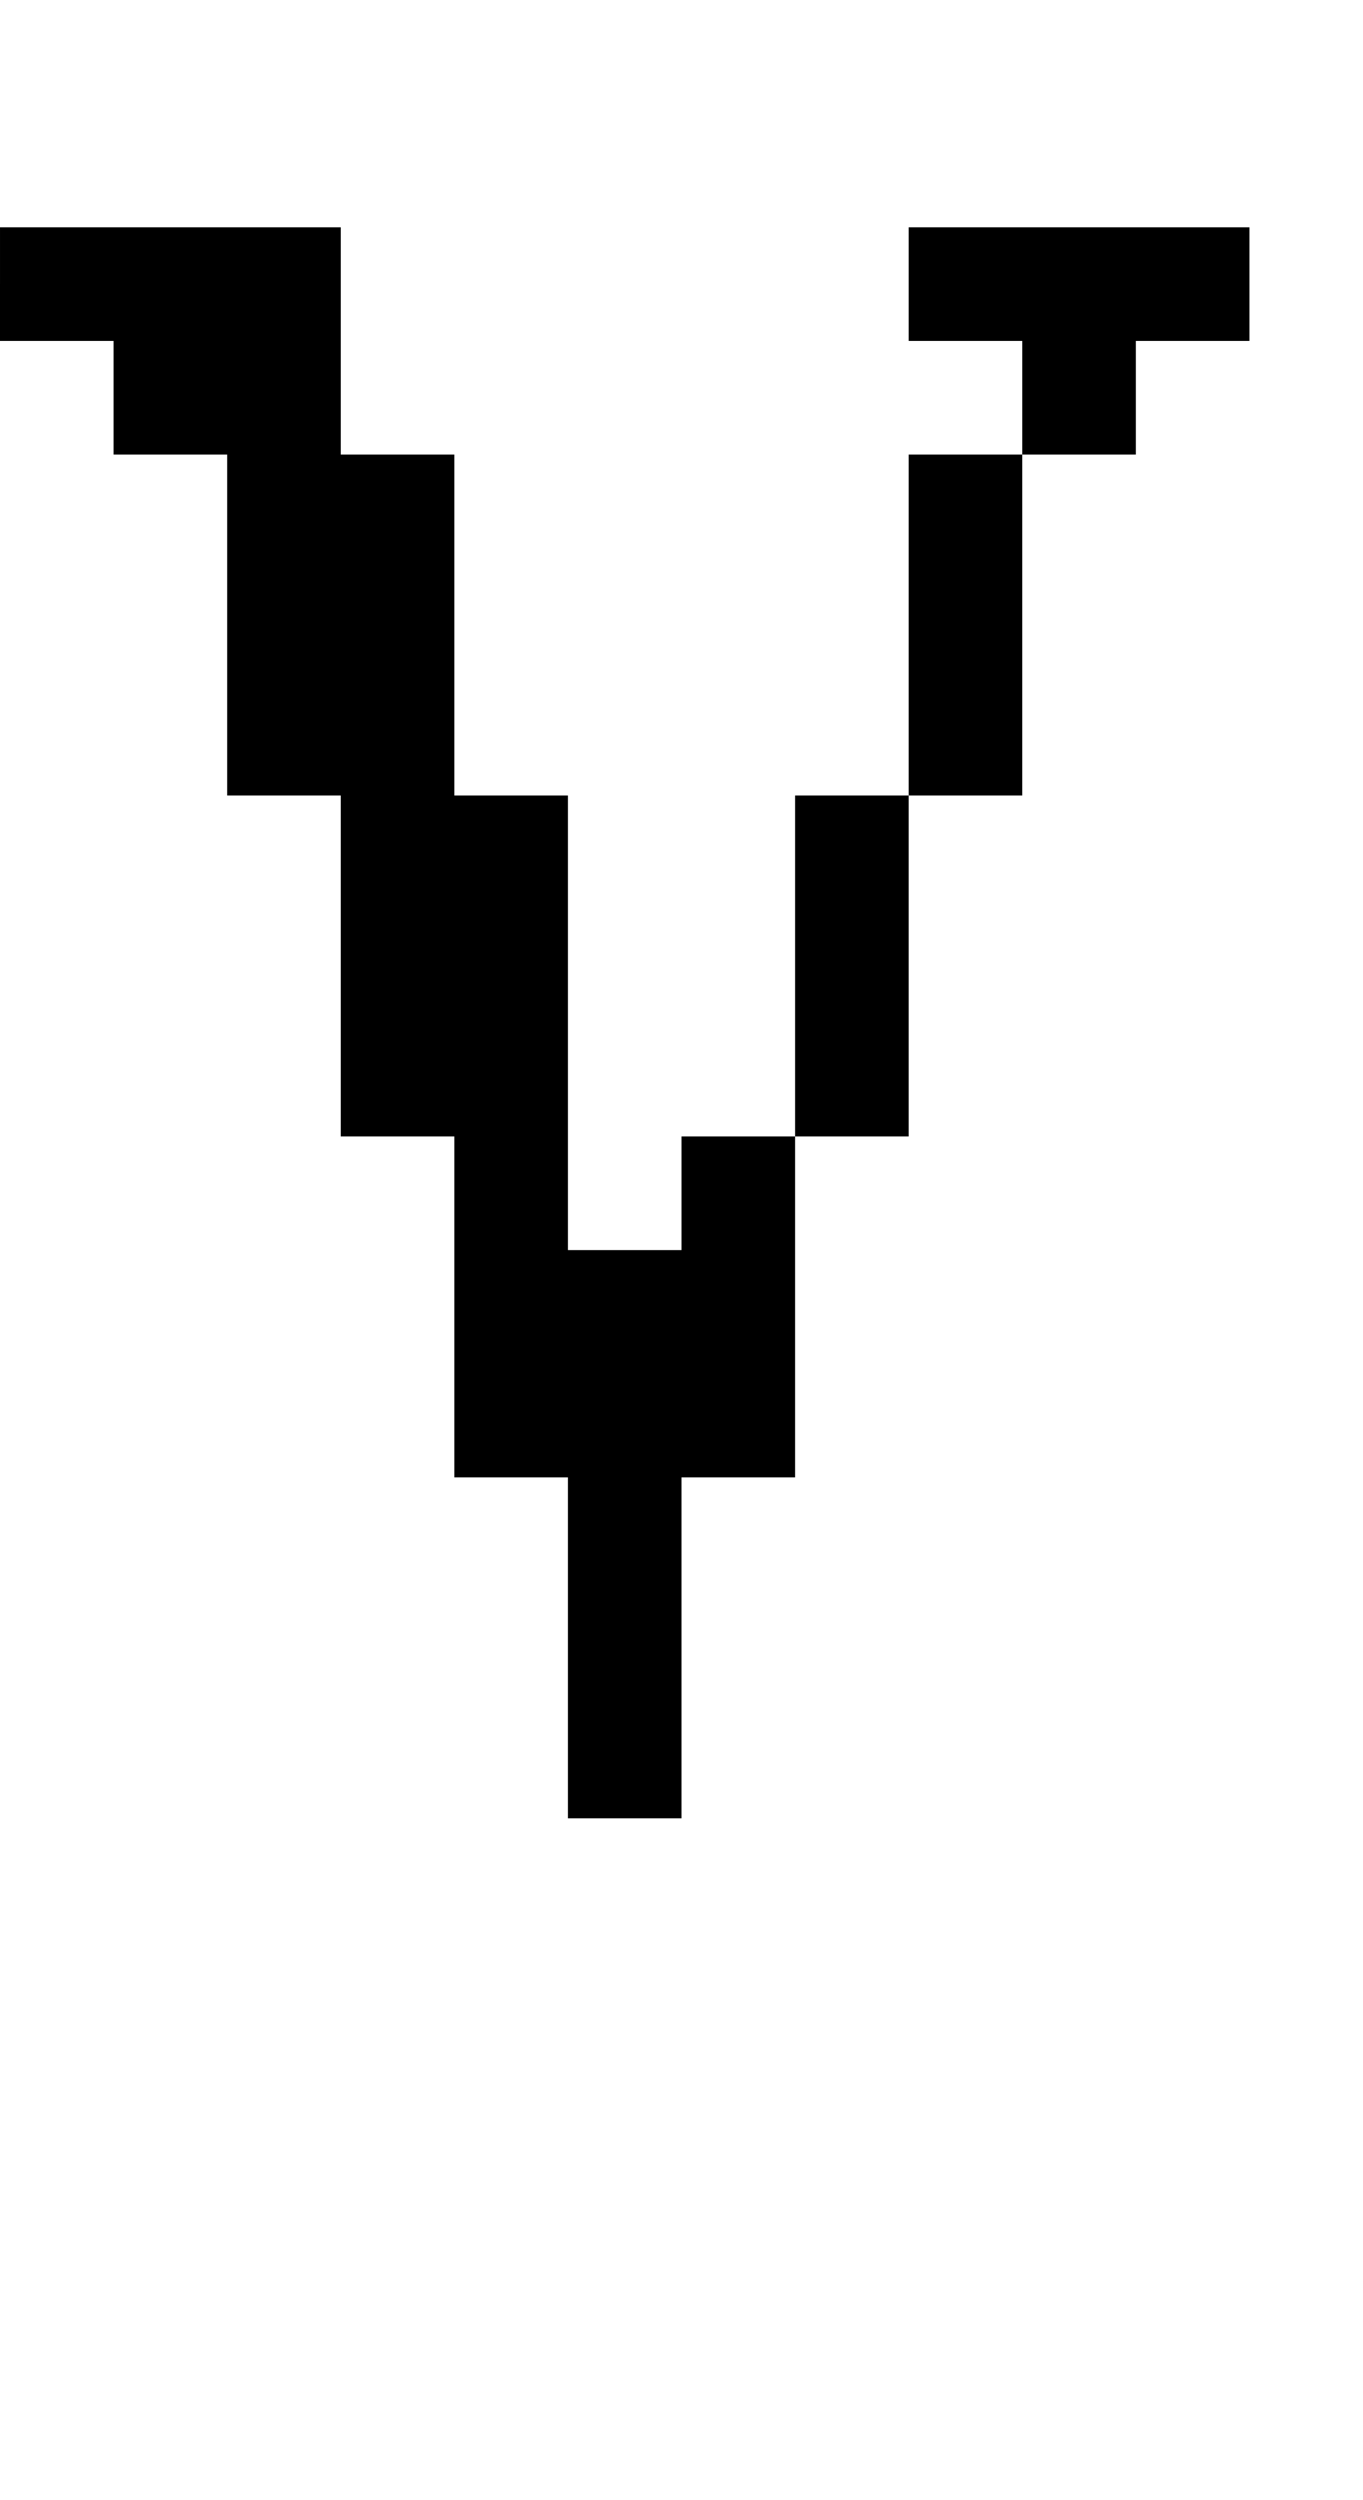 <?xml version="1.0" standalone="no"?>
<!DOCTYPE svg PUBLIC "-//W3C//DTD SVG 20010904//EN"
 "http://www.w3.org/TR/2001/REC-SVG-20010904/DTD/svg10.dtd">
<svg version="1.0" xmlns="http://www.w3.org/2000/svg"
 width="48pt" height="88pt" viewBox="0 0 48 88"
 preserveAspectRatio="xMidYMid meet">
<g transform="translate(0,88) scale(1,-1)"
fill="#000000" stroke="none">
<path d="M0 78 l0 -2 2 0 2 0 0 -2 0 -2 2 0 2 0 0 -6 0 -6 2 0 2 0 0 -6 0 -6
2 0 2 0 0 -6 0 -6 2 0 2 0 0 -6 0 -6 2 0 2 0 0 6 0 6 2 0 2 0 0 6 0 6 2 0 2 0
0 6 0 6 2 0 2 0 0 6 0 6 2 0 2 0 0 2 0 2 2 0 2 0 0 2 0 2 -6 0 -6 0 0 -2 0 -2
2 0 2 0 0 -2 0 -2 -2 0 -2 0 0 -6 0 -6 -2 0 -2 0 0 -6 0 -6 -2 0 -2 0 0 -2 0
-2 -2 0 -2 0 0 8 0 8 -2 0 -2 0 0 6 0 6 -2 0 -2 0 0 4 0 4 -6 0 -6 0 0 -2z"/>
</g>
</svg>
